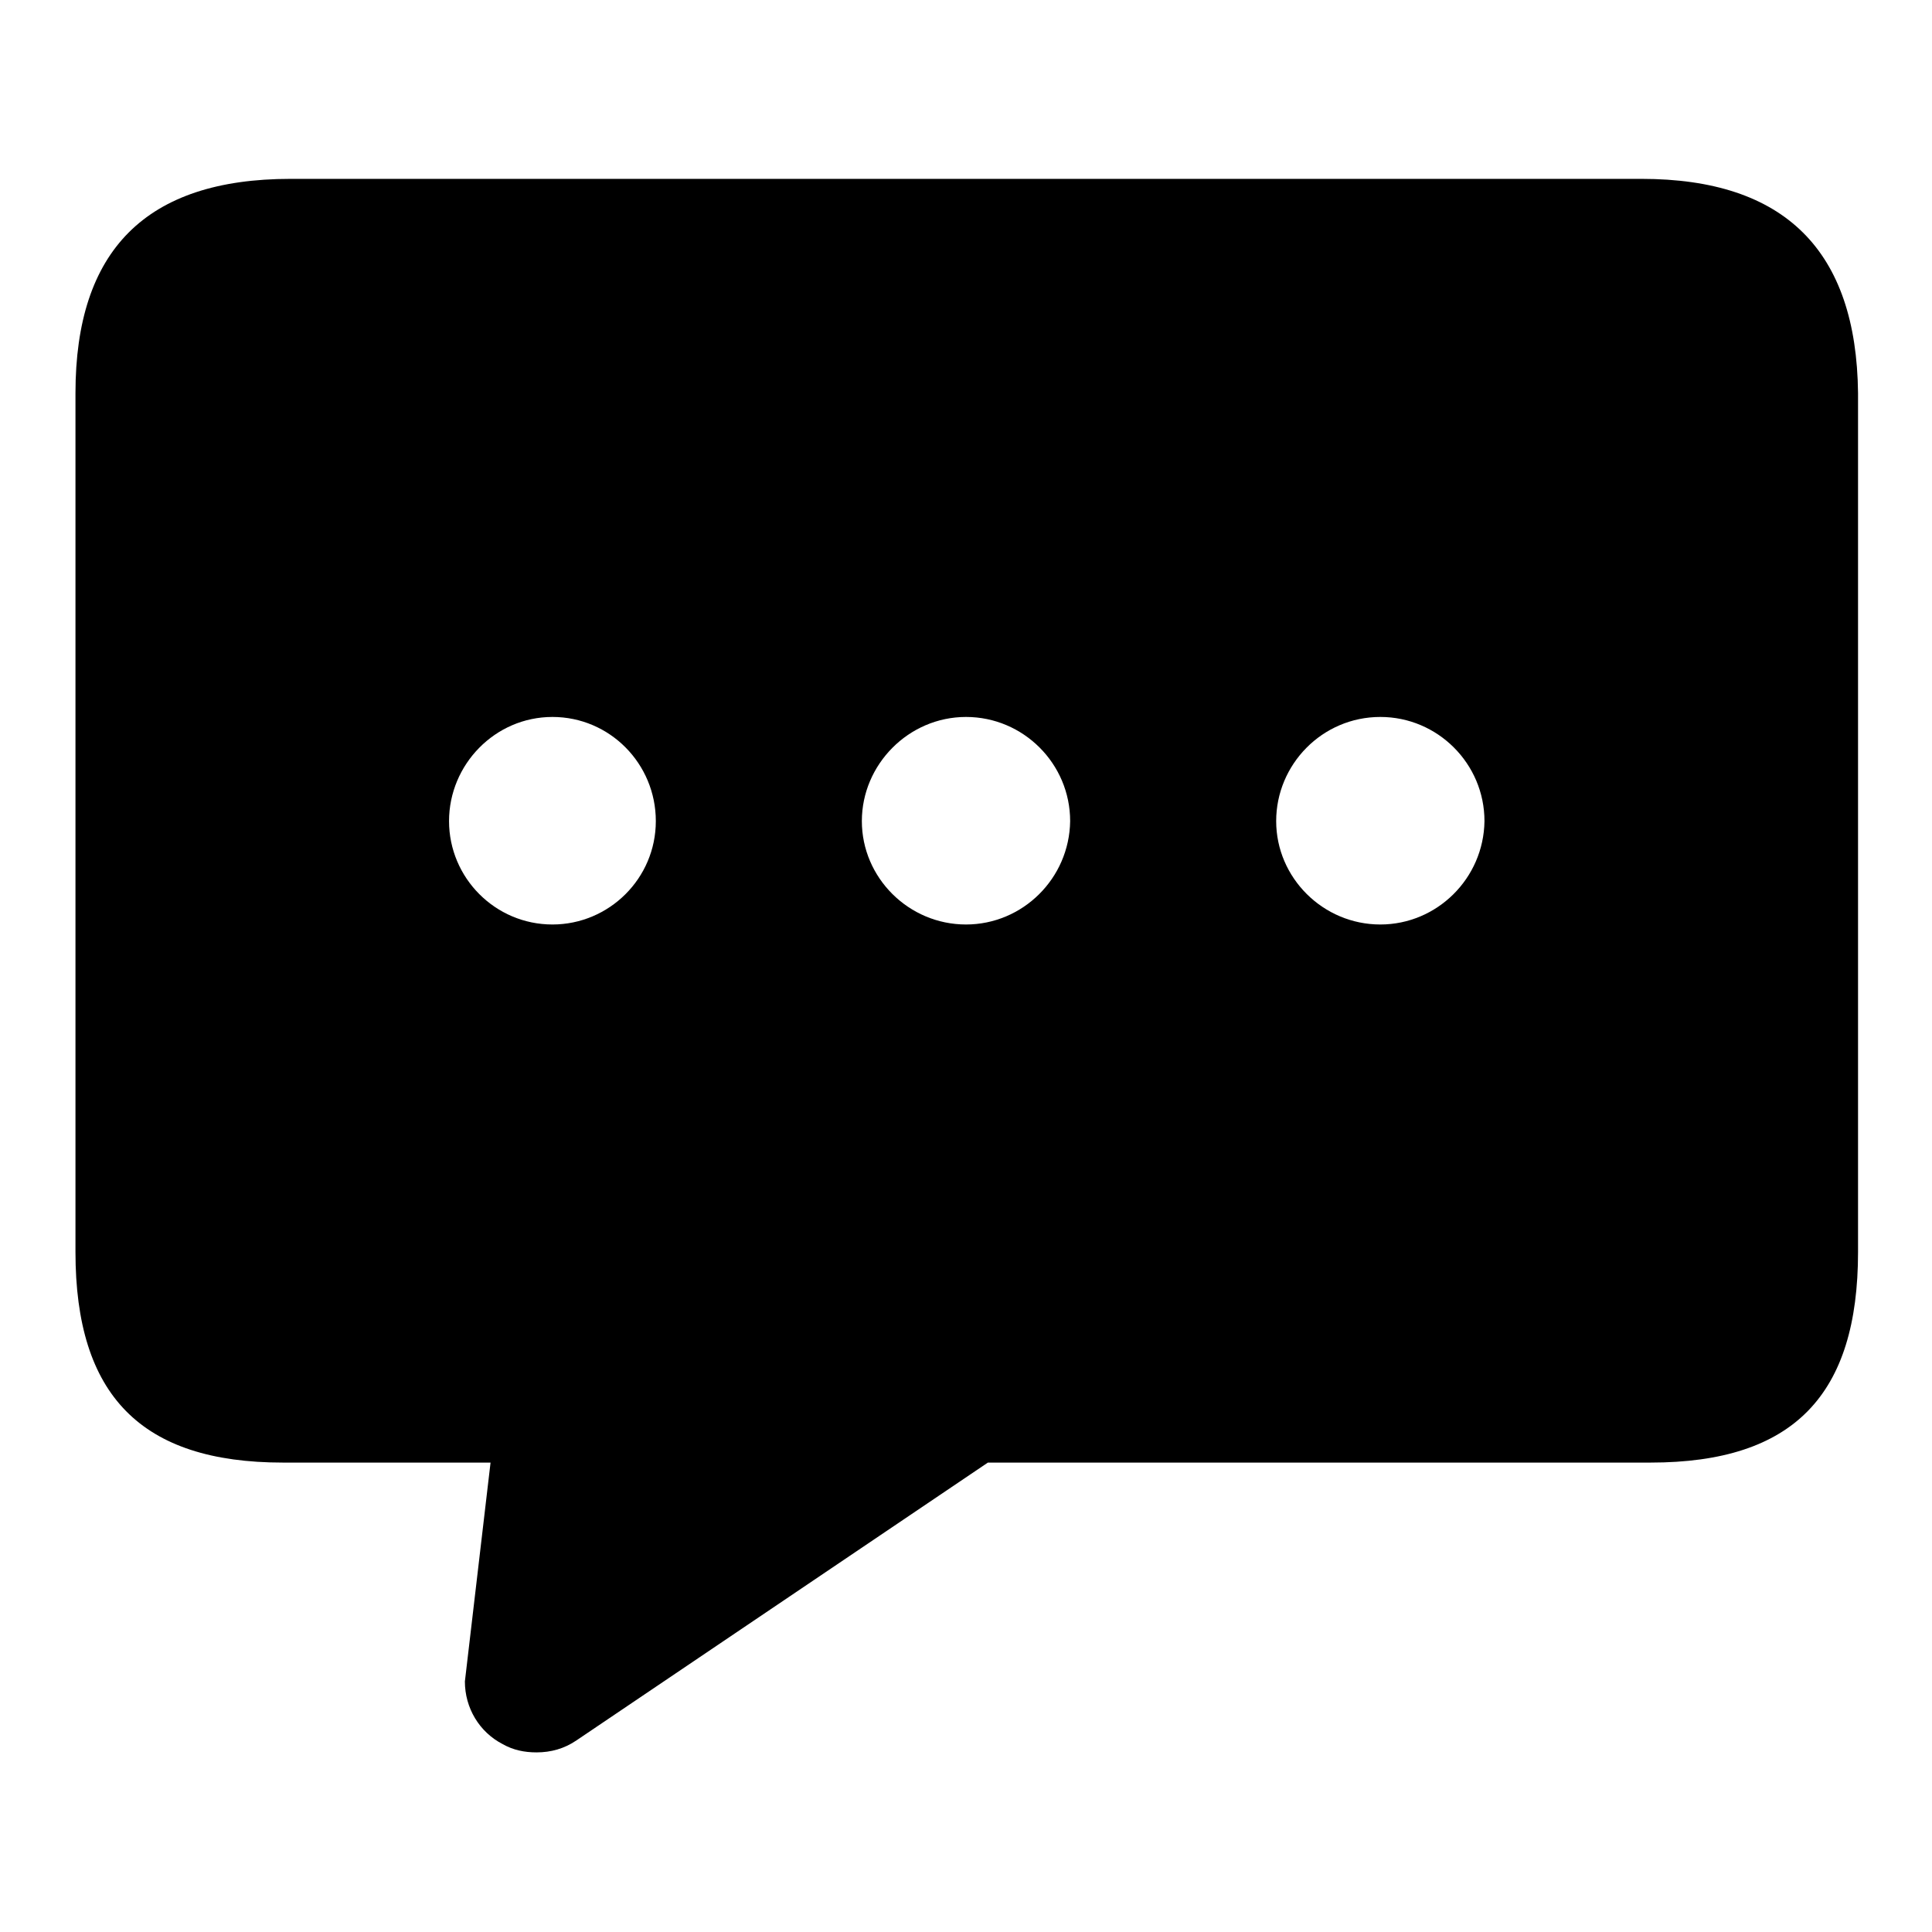 <?xml version="1.0" encoding="utf-8"?>
<!-- Svg Vector Icons : http://www.onlinewebfonts.com/icon -->
<!DOCTYPE svg PUBLIC "-//W3C//DTD SVG 1.1//EN" "http://www.w3.org/Graphics/SVG/1.1/DTD/svg11.dtd">
<svg version="1.1" xmlns="http://www.w3.org/2000/svg" xmlns:xlink="http://www.w3.org/1999/xlink" x="0px" y="0px" viewBox="0 0 256 256" enable-background="new 0 0 256 256" xml:space="preserve">
<g><g><path fill="#000000" d="M217.5,23.7h-179C19.3,23.7,10,33.2,10,52.1v113.8c0,19,8.7,27.9,27.5,27.9h27.5l-3.4,29c0,3.5,1.9,6.7,5,8.3c1.4,0.8,2.9,1.1,4.5,1.1c1.9,0,3.7-0.5,5.3-1.6l54.5-36.8h87.8c19,0,27.5-9,27.5-27.9V52.1C246,33.2,236.5,23.7,217.5,23.7z M73.2,122.5c-7.6,0-13.7-6.2-13.7-13.7s6.1-13.8,13.7-13.8c7.6,0,13.7,6.2,13.7,13.8C86.9,116.4,80.7,122.5,73.2,122.5z M128,122.5c-7.6,0-13.8-6.2-13.8-13.7s6.2-13.8,13.8-13.8c7.6,0,13.8,6.2,13.8,13.8C141.7,116.4,135.5,122.5,128,122.5z M182.9,122.5c-7.6,0-13.8-6.2-13.8-13.7s6.1-13.8,13.8-13.8c7.6,0,13.8,6.2,13.8,13.8C196.6,116.4,190.4,122.5,182.9,122.5z"/></g></g>
</svg>
